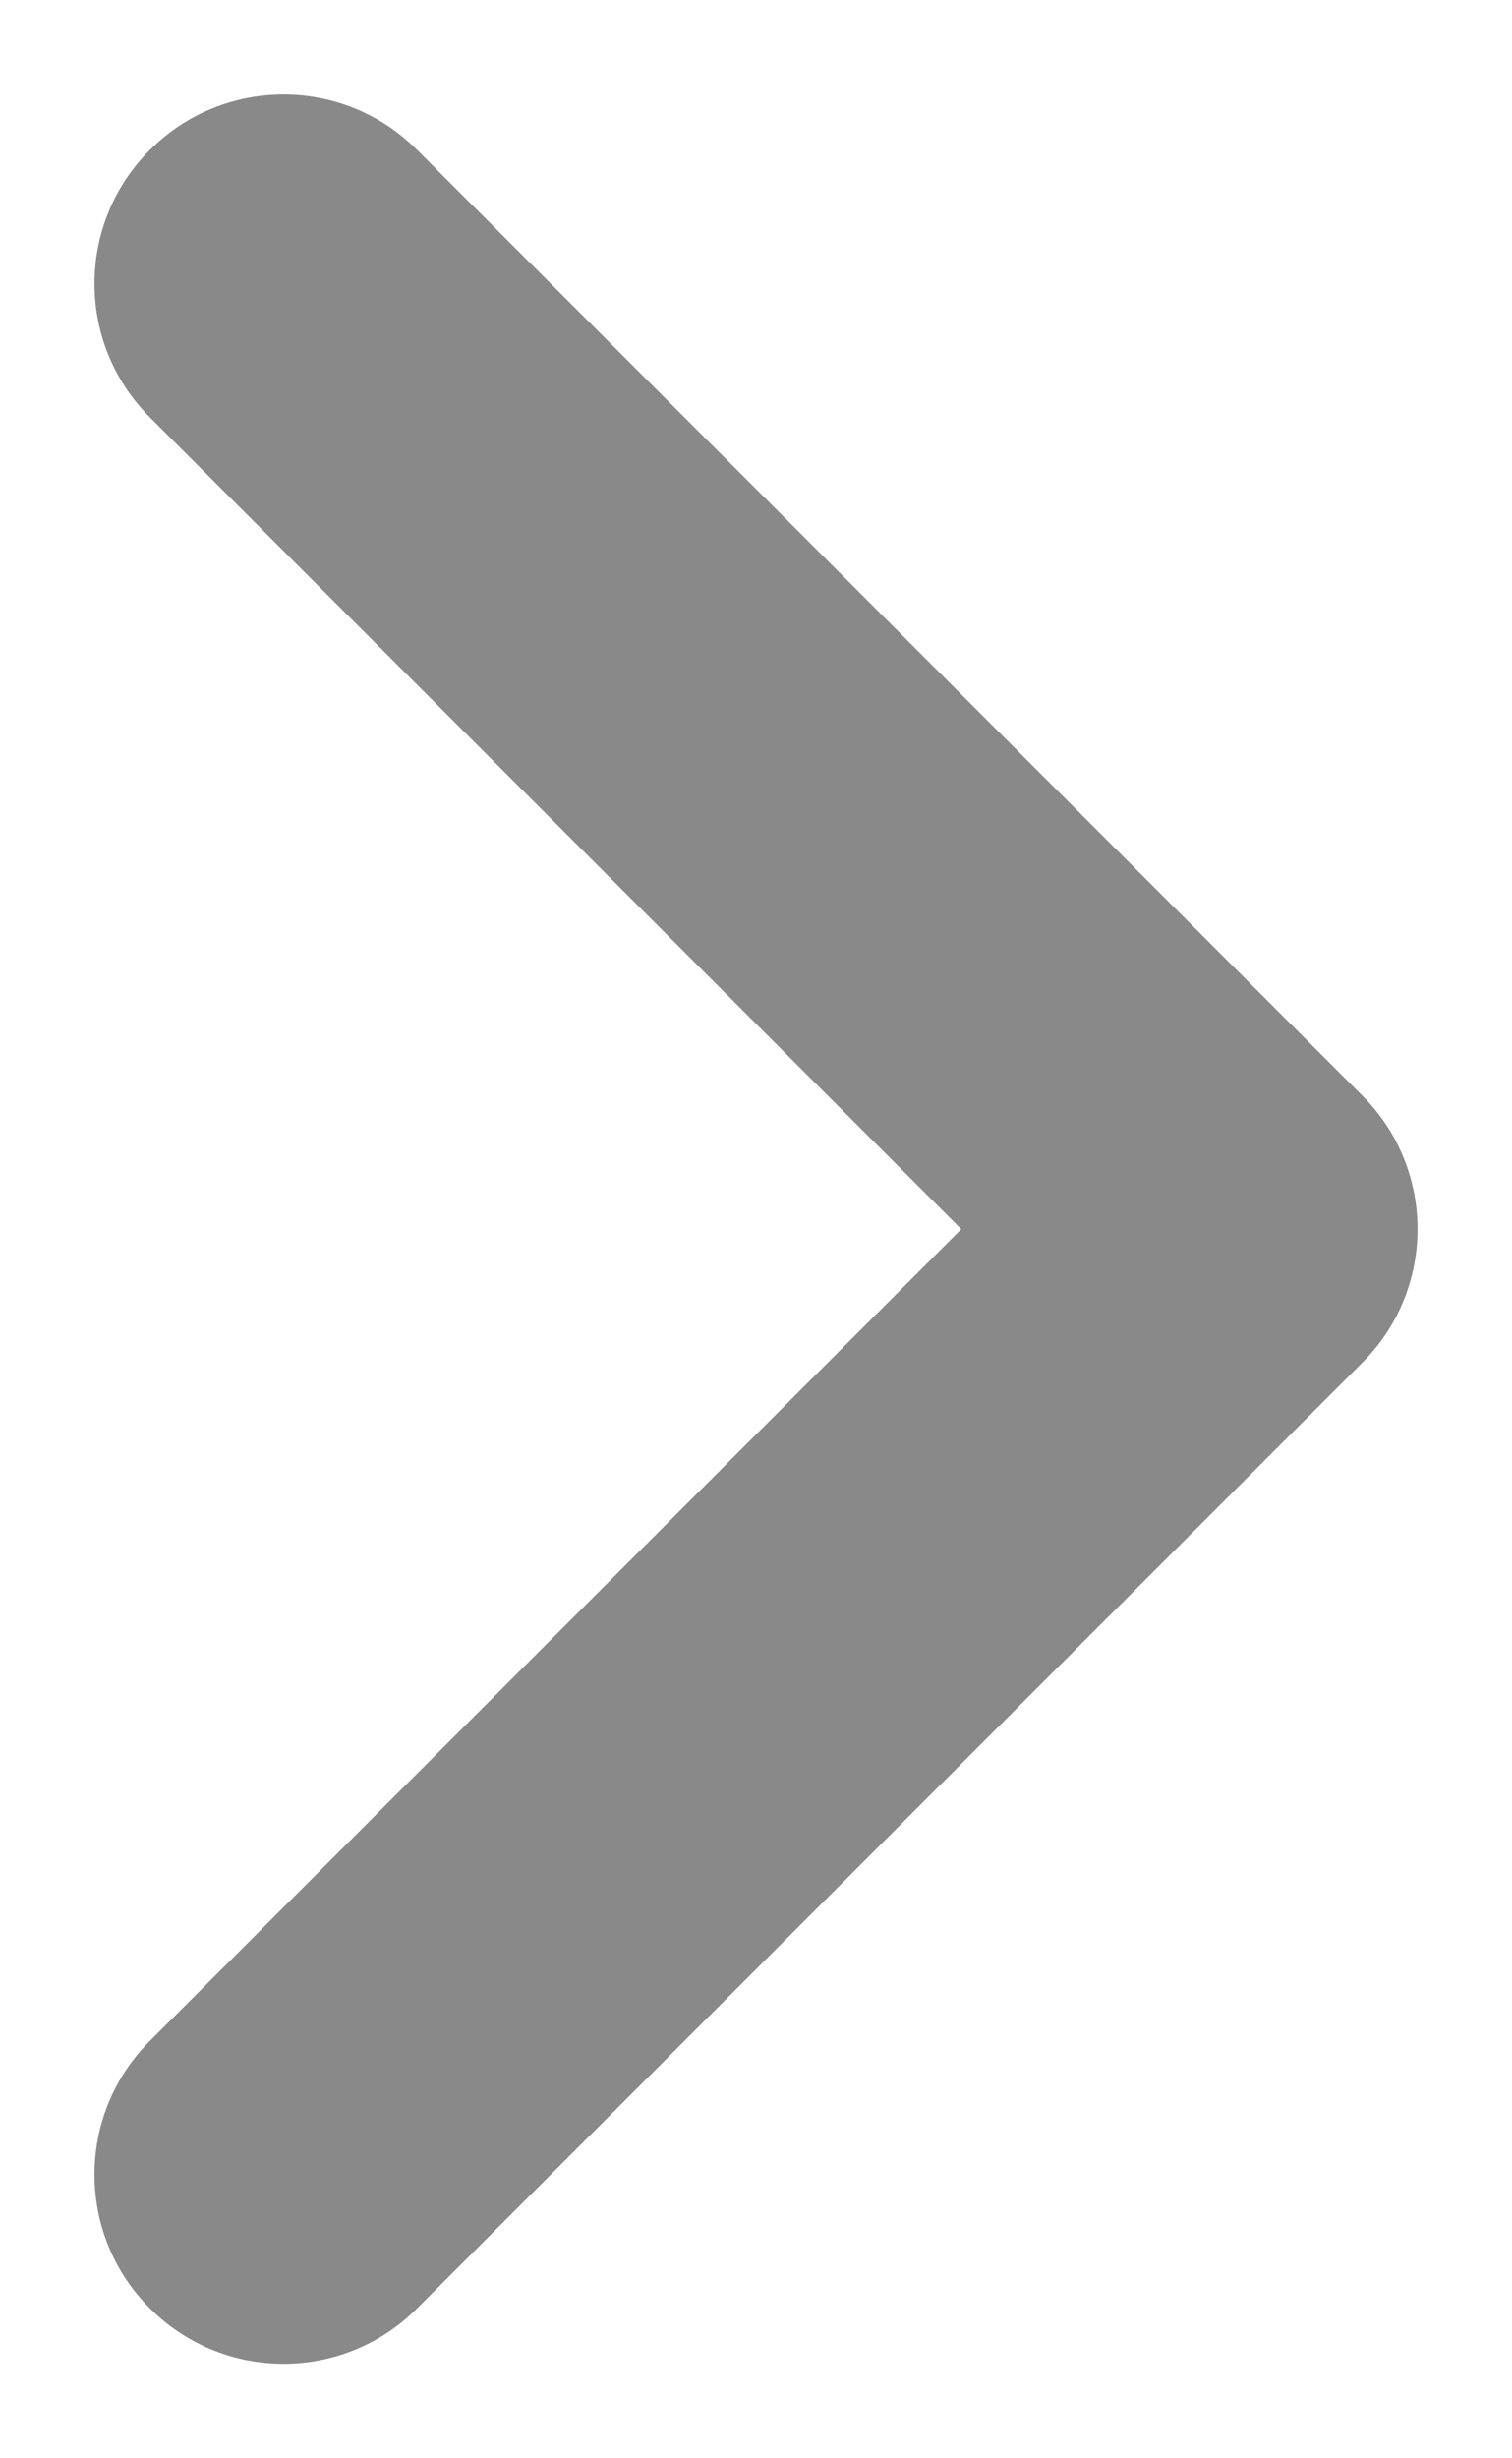 <svg width="8" height="13" viewBox="0 0 8 13" fill="none" xmlns="http://www.w3.org/2000/svg">
<path d="M0.793 0.793C0.402 1.183 0.402 1.817 0.793 2.207L5.086 6.5L0.793 10.793C0.402 11.183 0.402 11.817 0.793 12.207C1.183 12.598 1.817 12.598 2.207 12.207L7.207 7.207C7.598 6.817 7.598 6.183 7.207 5.793L2.207 0.793C1.817 0.402 1.183 0.402 0.793 0.793Z" fill="#898989"/>
</svg>
